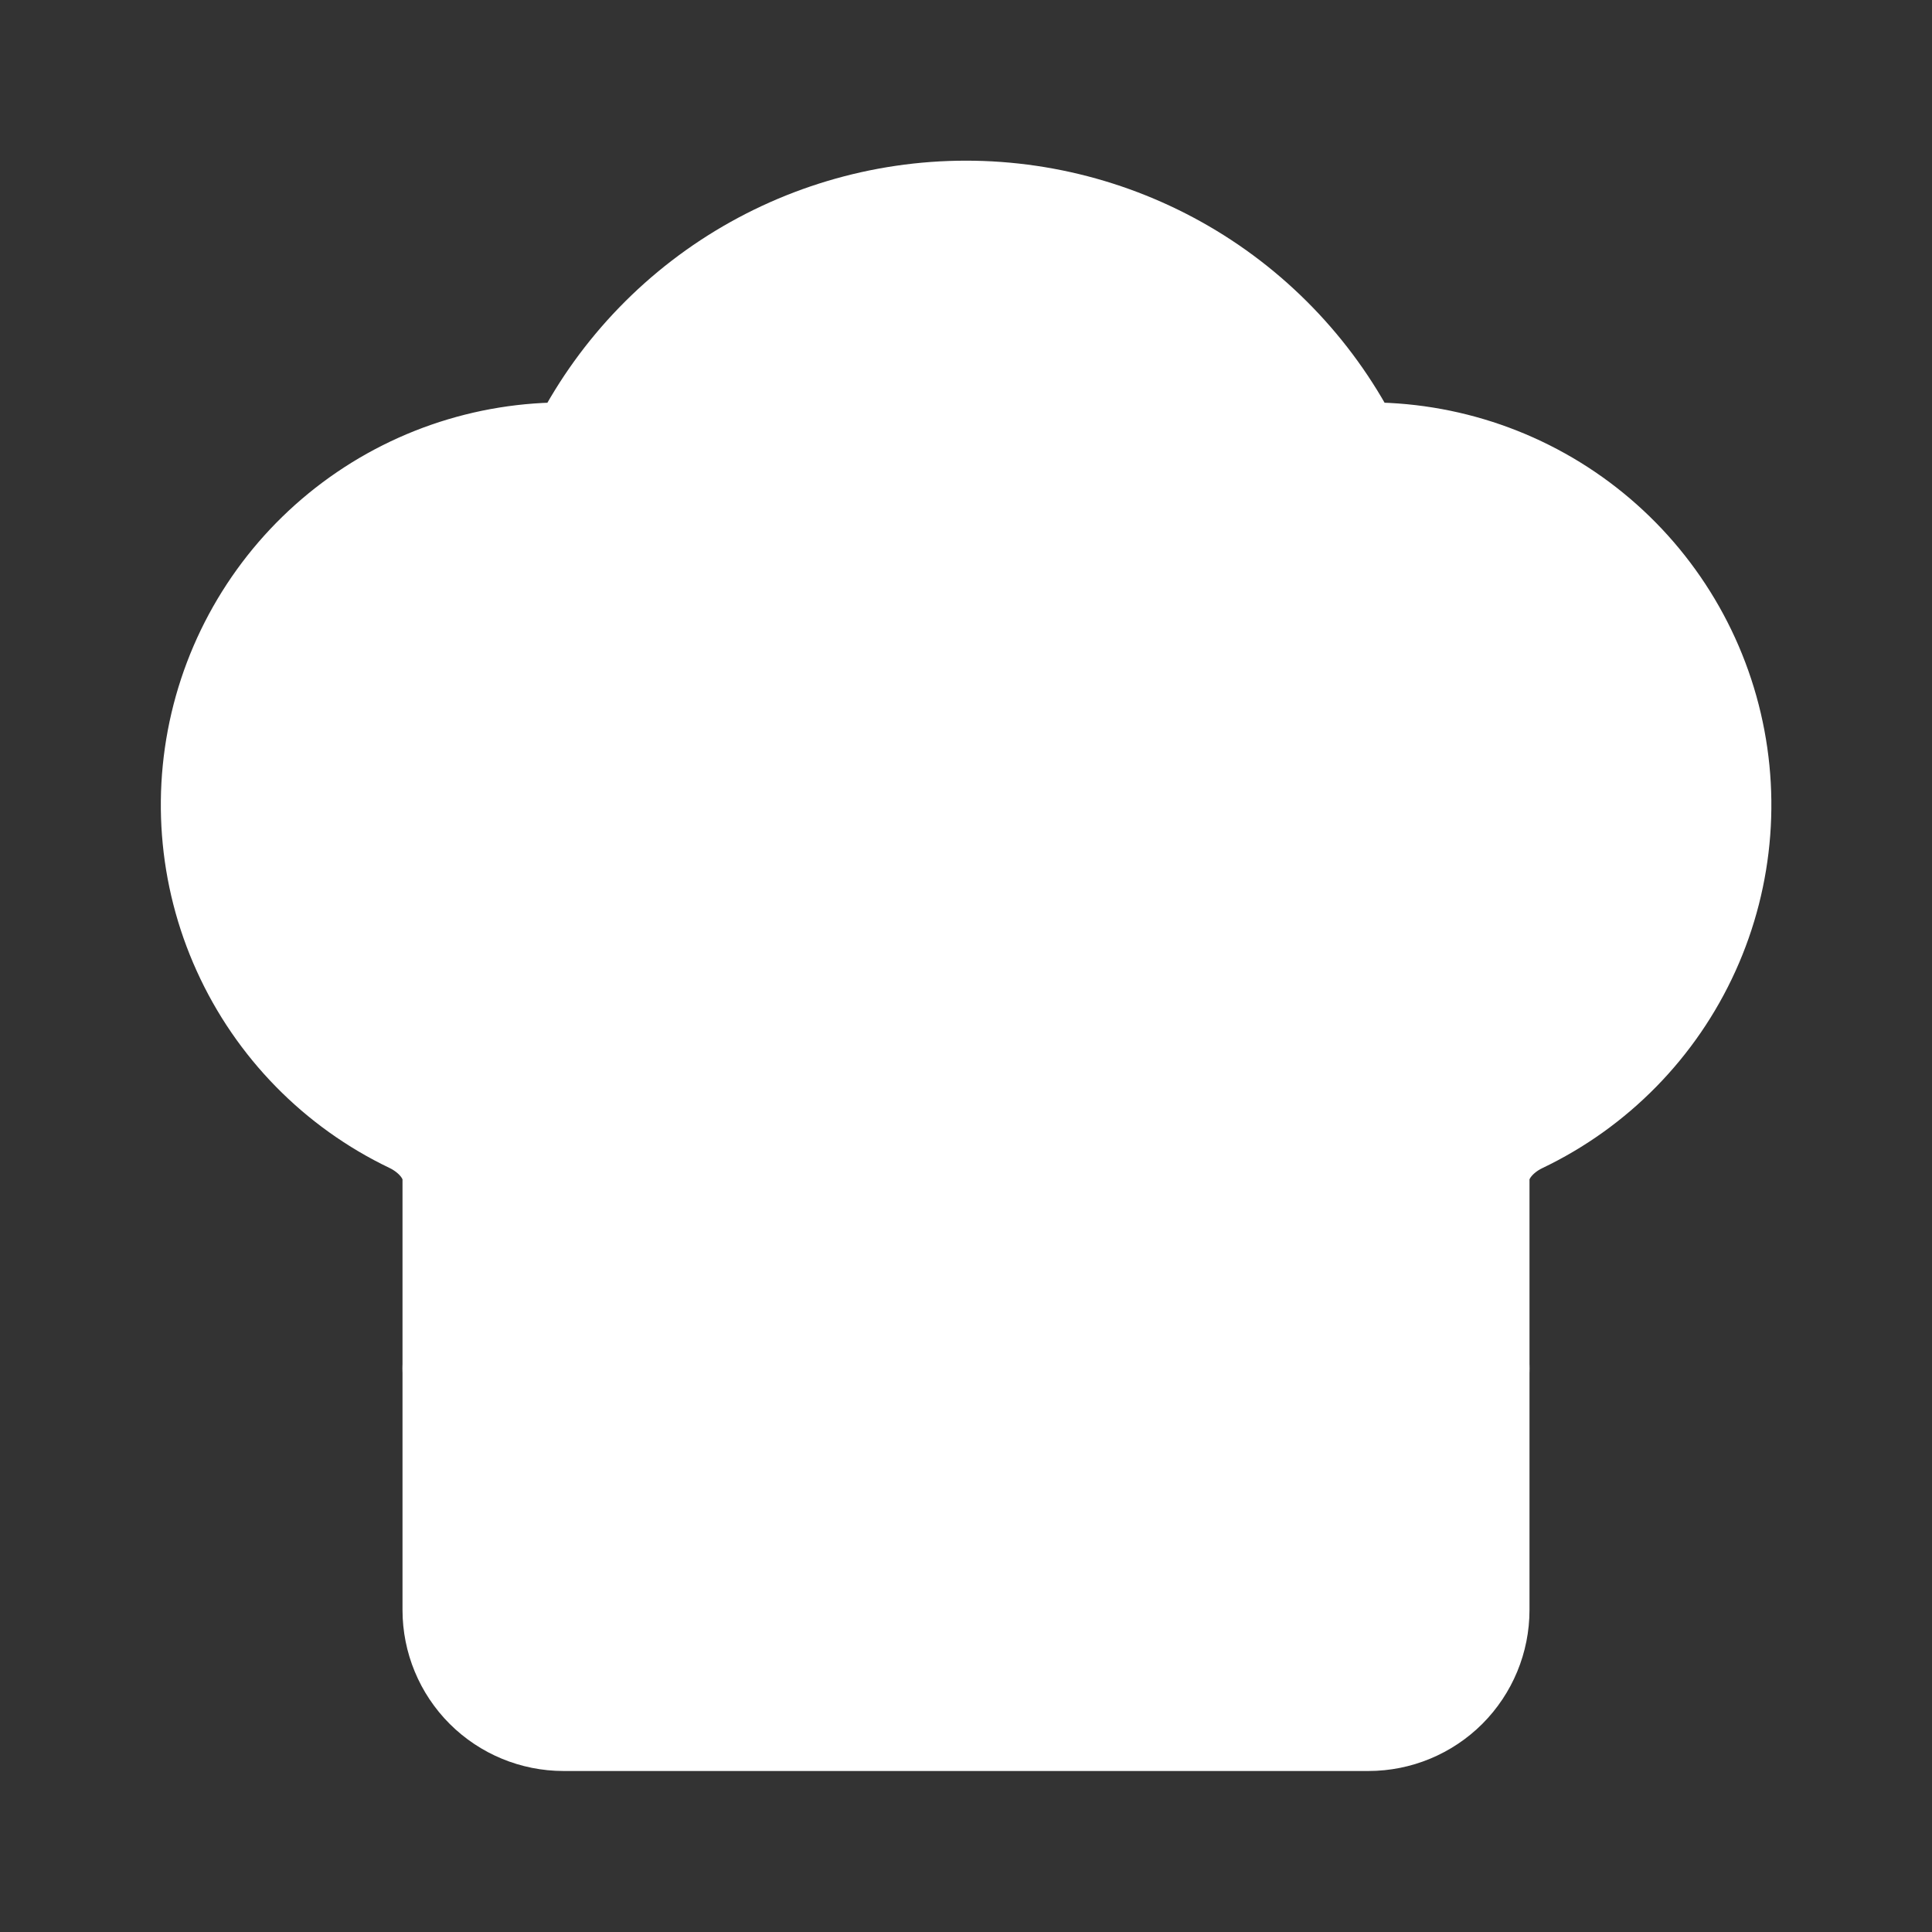 <svg width="40" height="40" viewBox="0 0 40 40" fill="none" xmlns="http://www.w3.org/2000/svg"><rect x="0" y="0" width="40" height="40" fill="#333333" stroke="none"/><path d="M28.333 35C28.775 35 29.199 34.824 29.512 34.512C29.824 34.199 30 33.775 30 33.333V24.417C30 23.655 30.527 23.01 31.212 22.682C32.63 22.005 33.764 20.849 34.413 19.418C35.062 17.987 35.184 16.373 34.759 14.86C34.334 13.347 33.388 12.033 32.088 11.15C30.788 10.267 29.218 9.872 27.655 10.033C27.011 8.537 25.943 7.262 24.583 6.366C23.222 5.471 21.629 4.993 20 4.993C18.371 4.993 16.778 5.471 15.417 6.366C14.057 7.262 12.989 8.537 12.345 10.033C10.783 9.873 9.214 10.269 7.915 11.152C6.616 12.035 5.671 13.348 5.245 14.86C4.82 16.372 4.942 17.986 5.591 19.416C6.239 20.847 7.371 22.003 8.788 22.68C9.473 23.01 10 23.655 10 24.415V33.333C10 33.775 10.175 34.199 10.488 34.512C10.801 34.824 11.225 35 11.667 35H28.333Z" fill="#FFFFFF1A" stroke="white" stroke-width="3.333" stroke-linecap="round" stroke-linejoin="round"/><path d="M10 28.333H30" stroke="white" stroke-width="3.333" stroke-linecap="round" stroke-linejoin="round"/></svg>